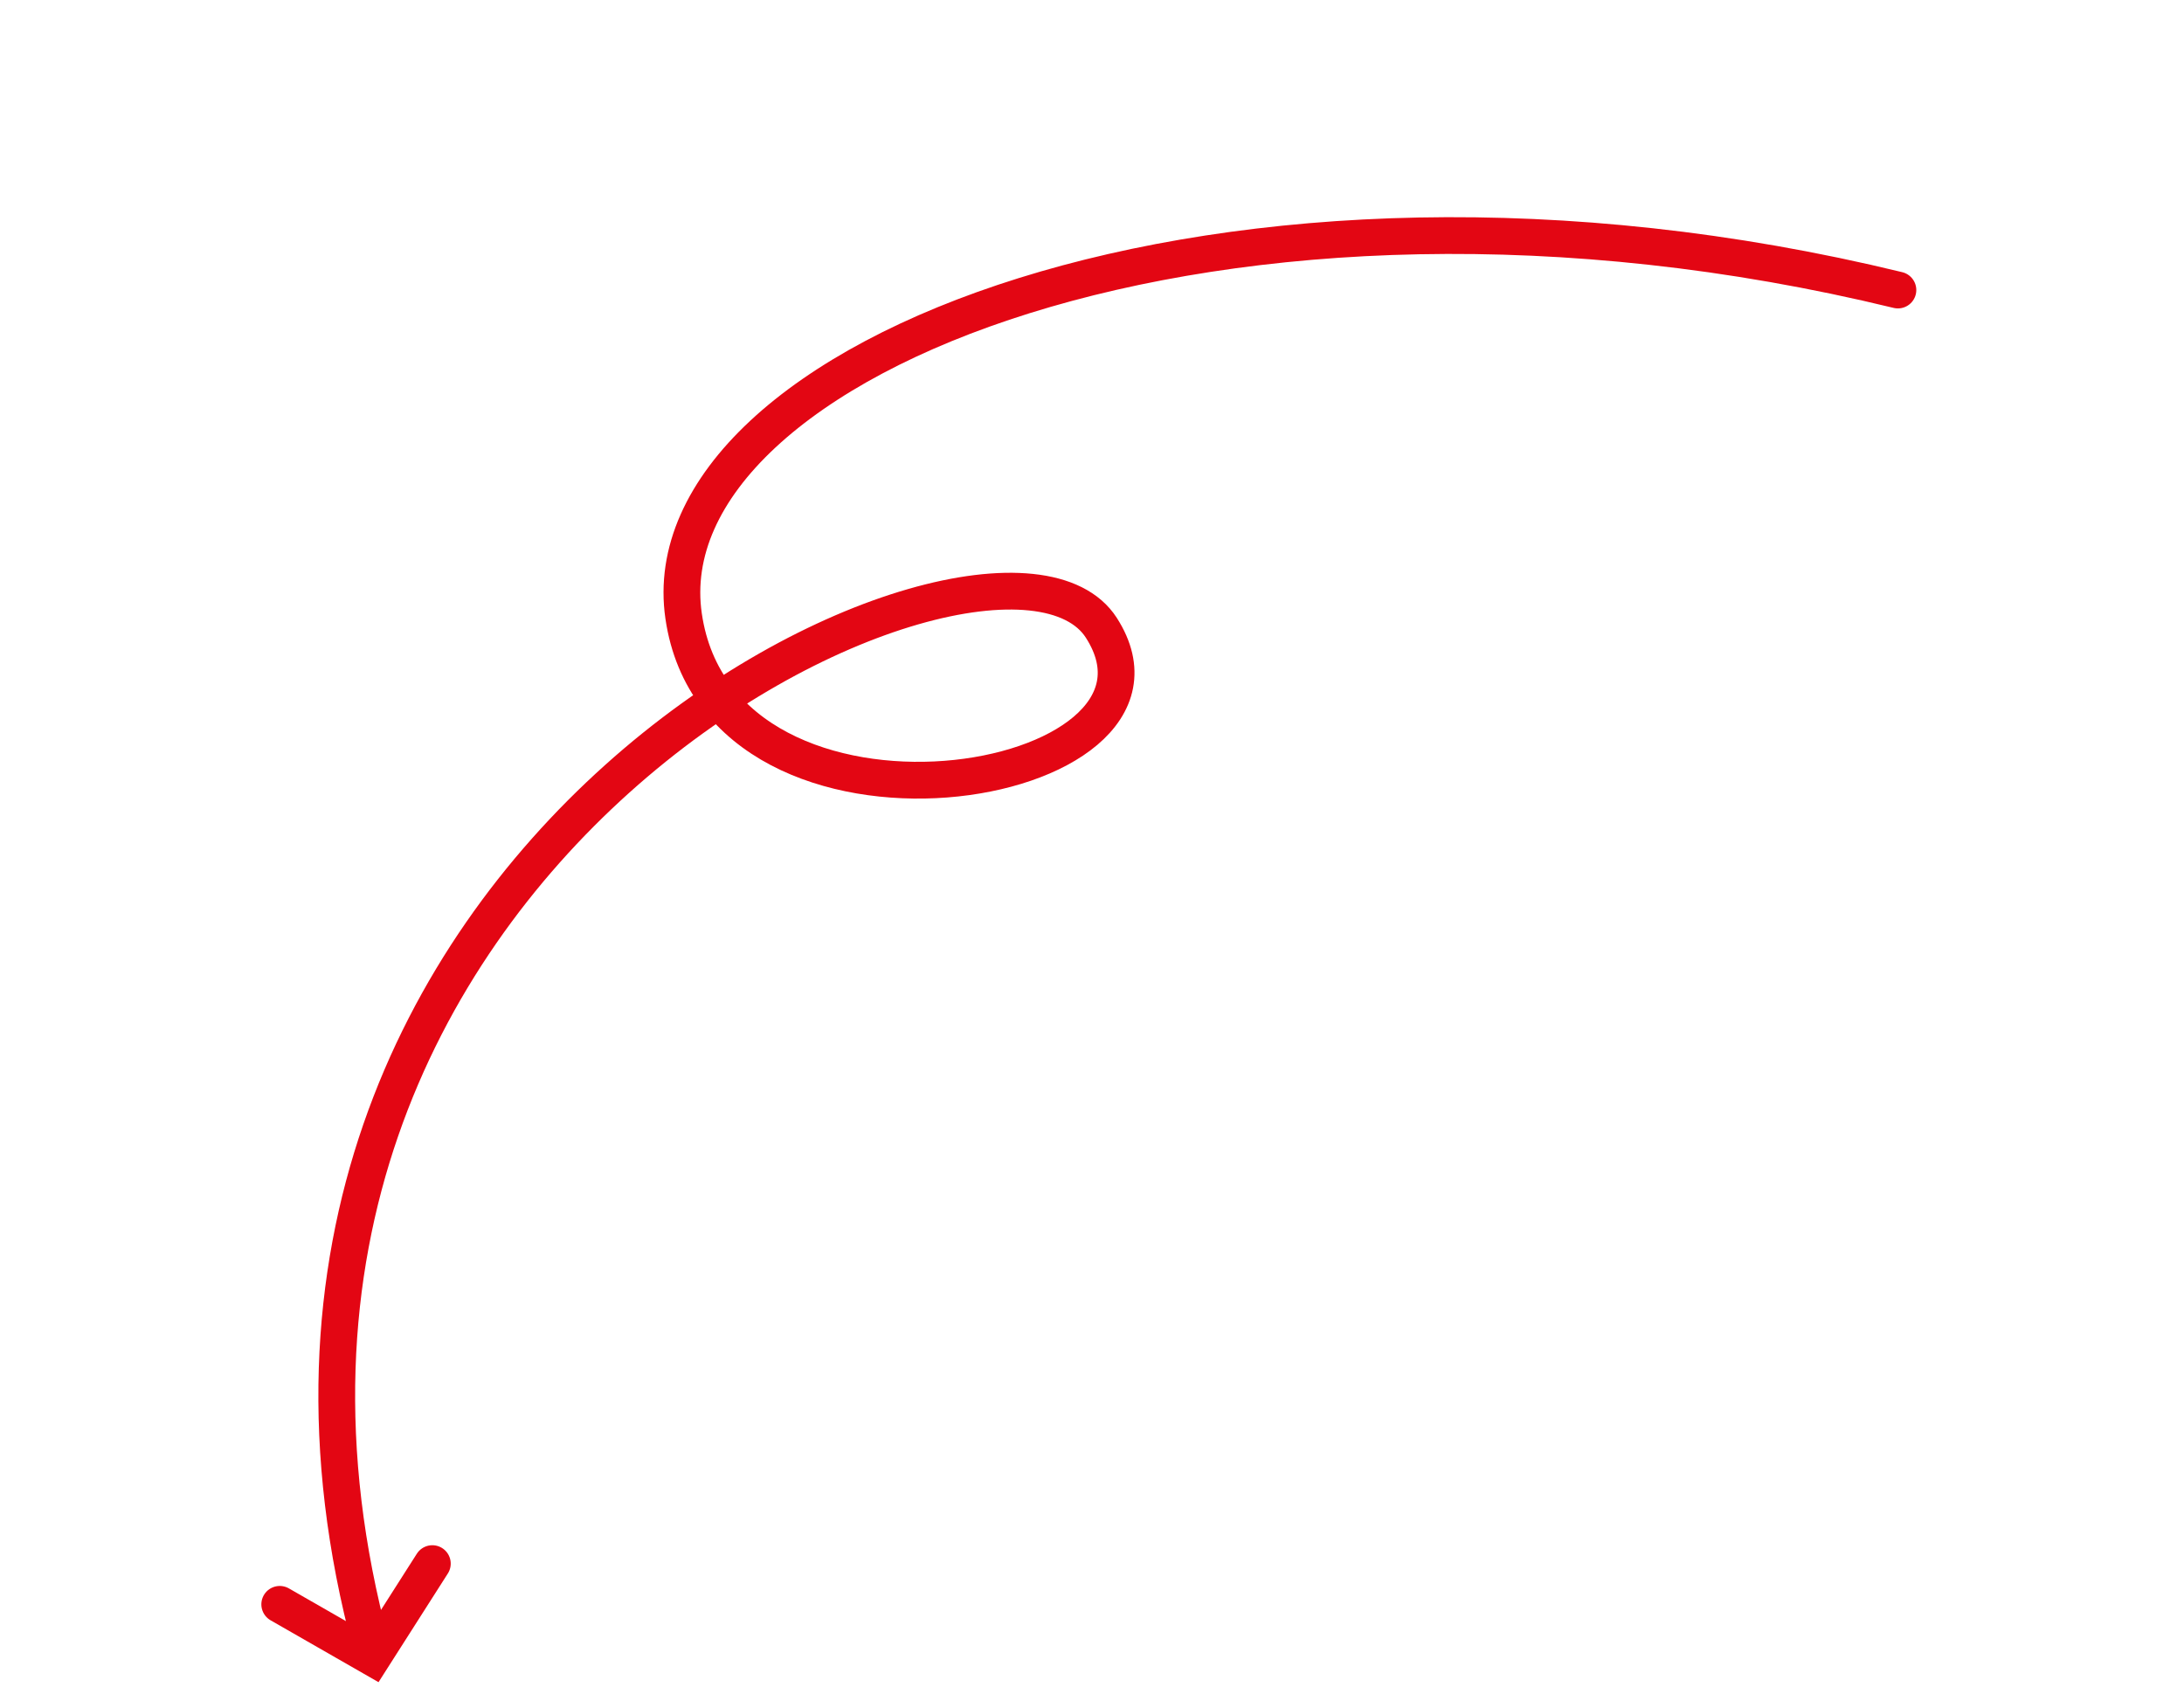 <svg xmlns="http://www.w3.org/2000/svg" width="356.501" height="277.664" viewBox="0 0 356.501 277.664">
  <g id="Groupe_2577" data-name="Groupe 2577" transform="translate(356.823 186.98) rotate(164)">
    <path id="Tracé_2947" data-name="Tracé 2947" d="M307.705,45.638c-95.233-61.062-196.9-55.71-204.742-14.213s71.341,54.761,63.85,24.006S9.22,40.285,0,173.838" transform="translate(316.381 176.662) rotate(177)" fill="none" stroke="#e30613" stroke-linecap="round" stroke-width="6"/>
    <path id="Tracé_2948" data-name="Tracé 2948" d="M0,2.232l13.394,11.16L25.67,0" transform="matrix(-0.995, -0.105, 0.105, -0.995, 319.513, 16.002)" fill="none" stroke="#e30613" stroke-linecap="round" stroke-width="6"/>
  </g>
</svg>
